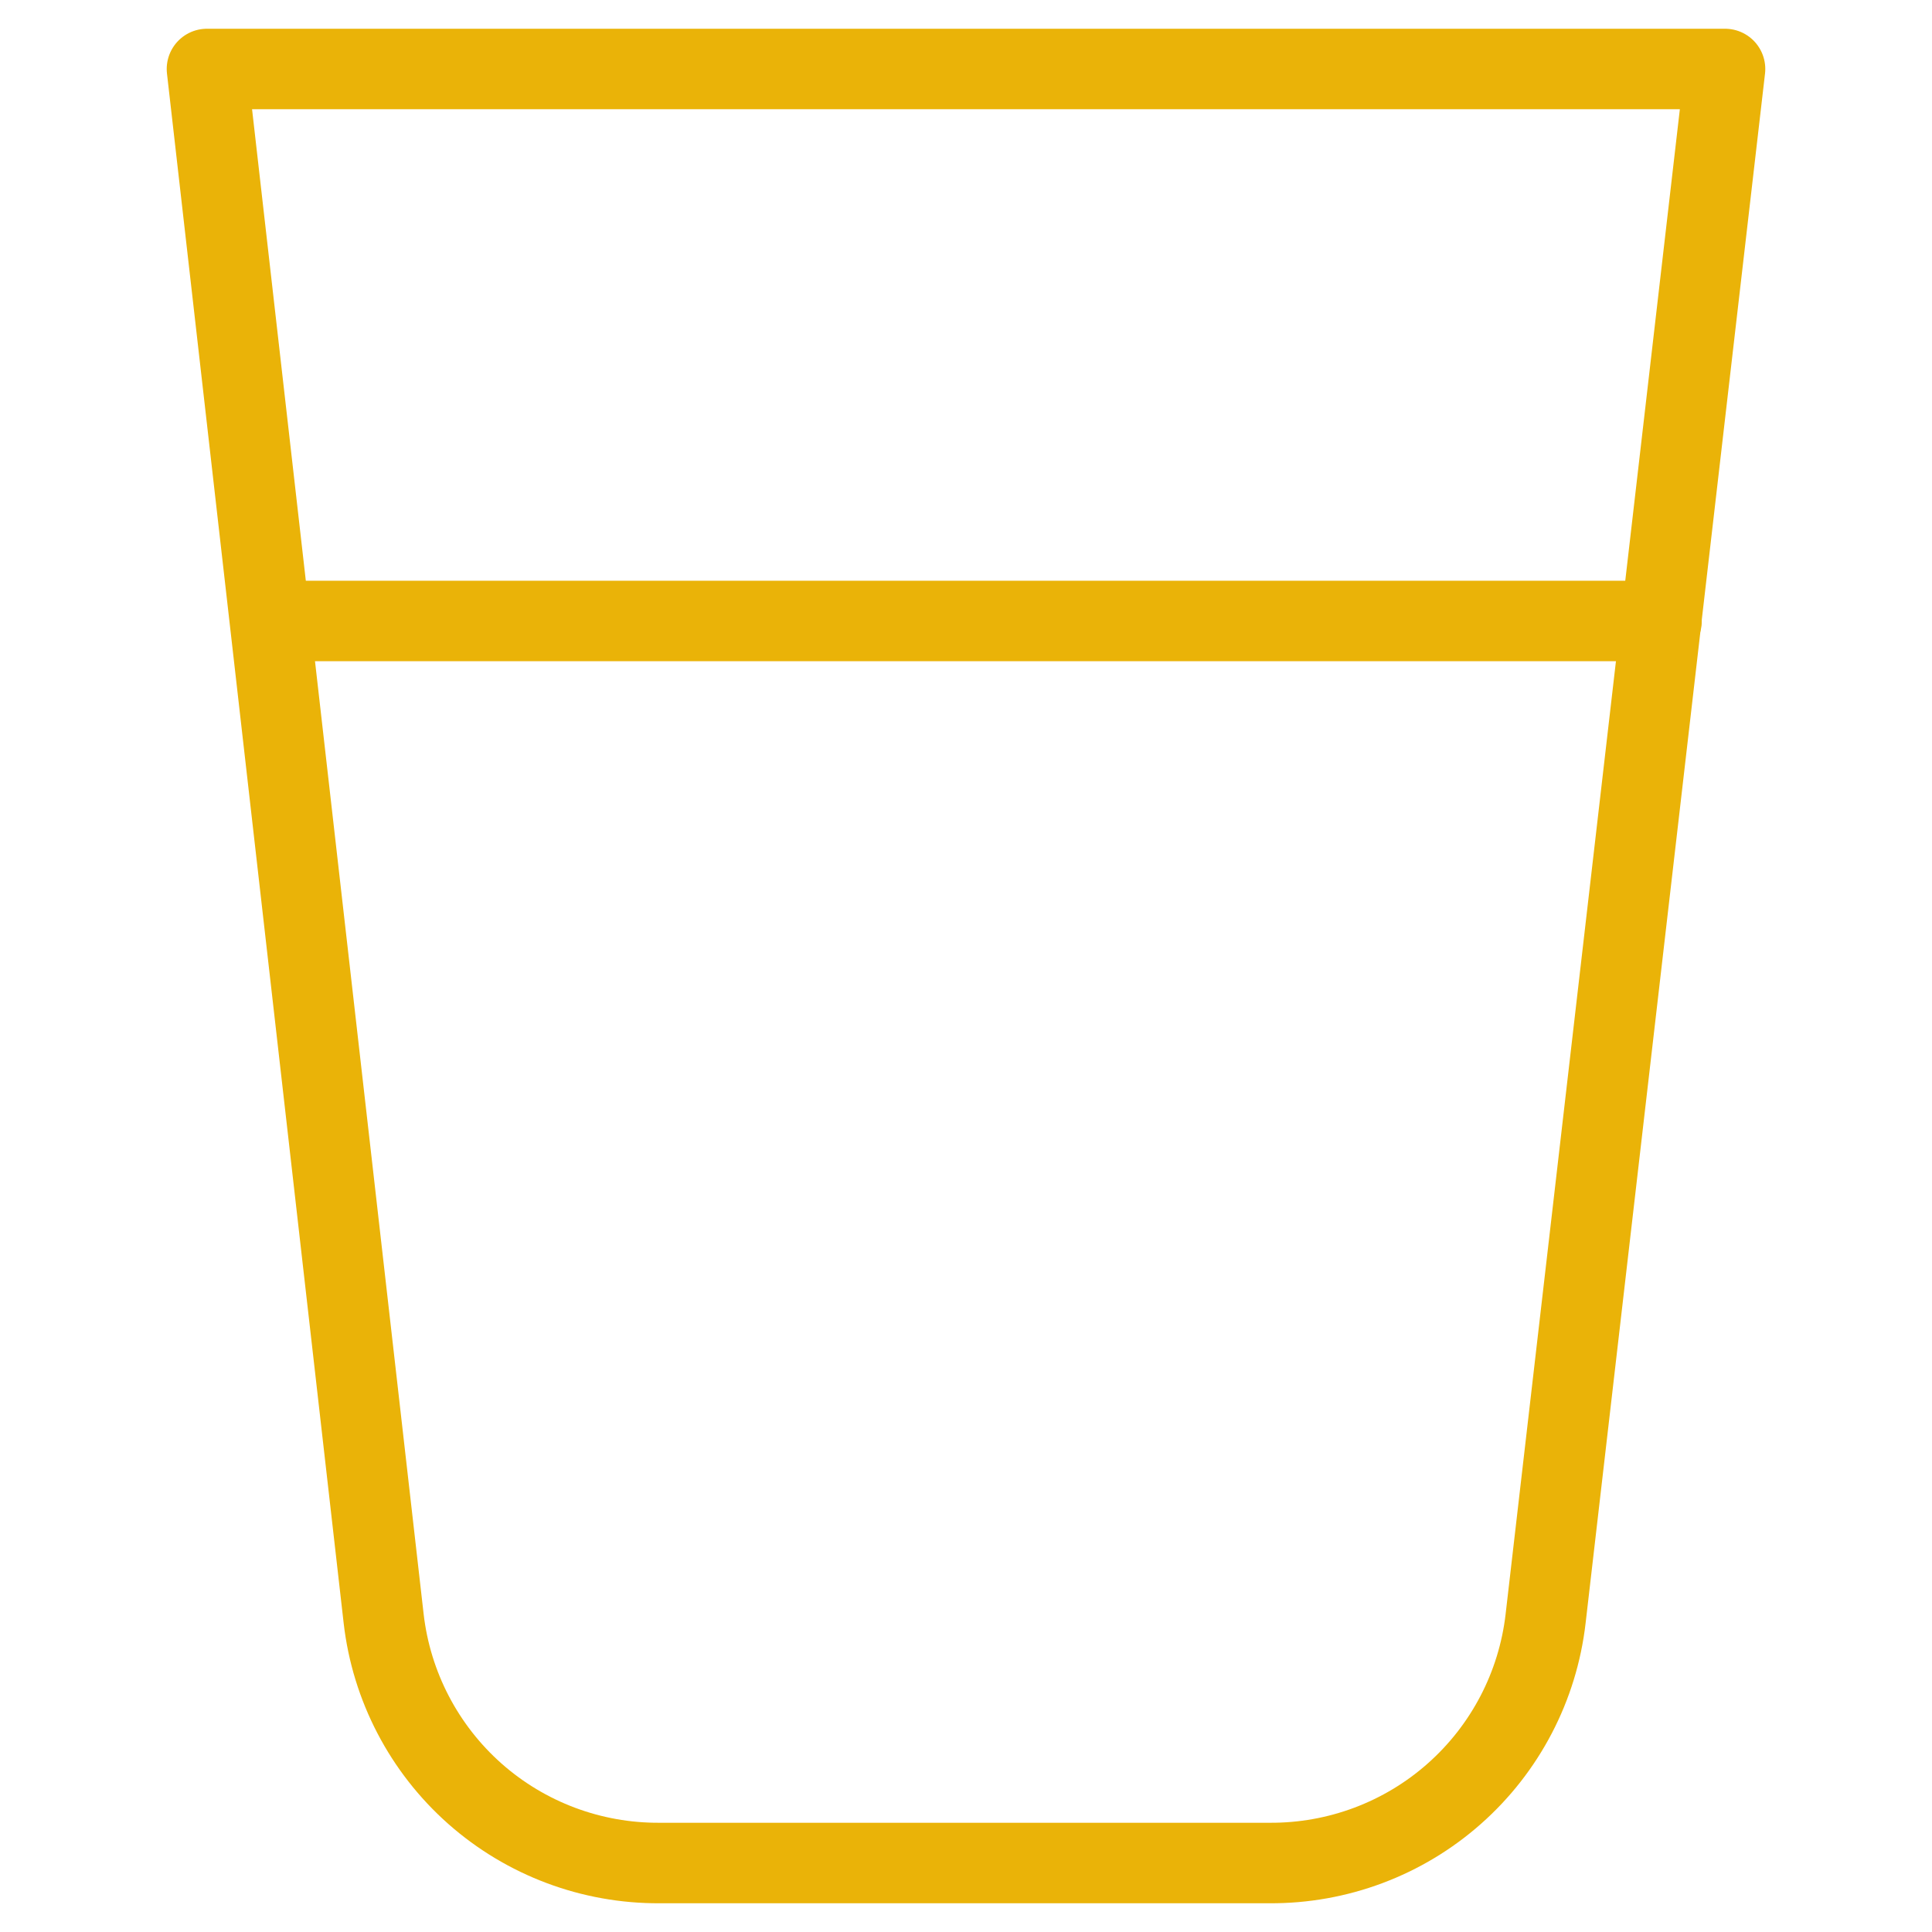 <svg xmlns="http://www.w3.org/2000/svg" width="24" height="24" viewBox="0 0 24 24" fill="none"><path d="M19.2 20.108C19.103 20.948 18.699 21.722 18.066 22.282C17.434 22.842 16.616 23.148 15.771 23.143H8.194C7.349 23.148 6.532 22.842 5.899 22.282C5.267 21.722 4.863 20.948 4.766 20.108L2.571 0.857H21.429L19.2 20.108Z" stroke="#EAB308" stroke-linecap="round" stroke-linejoin="round"></path><path d="M3.36 7.714H20.64" stroke="#EAB308" stroke-linecap="round" stroke-linejoin="round"></path></svg>
